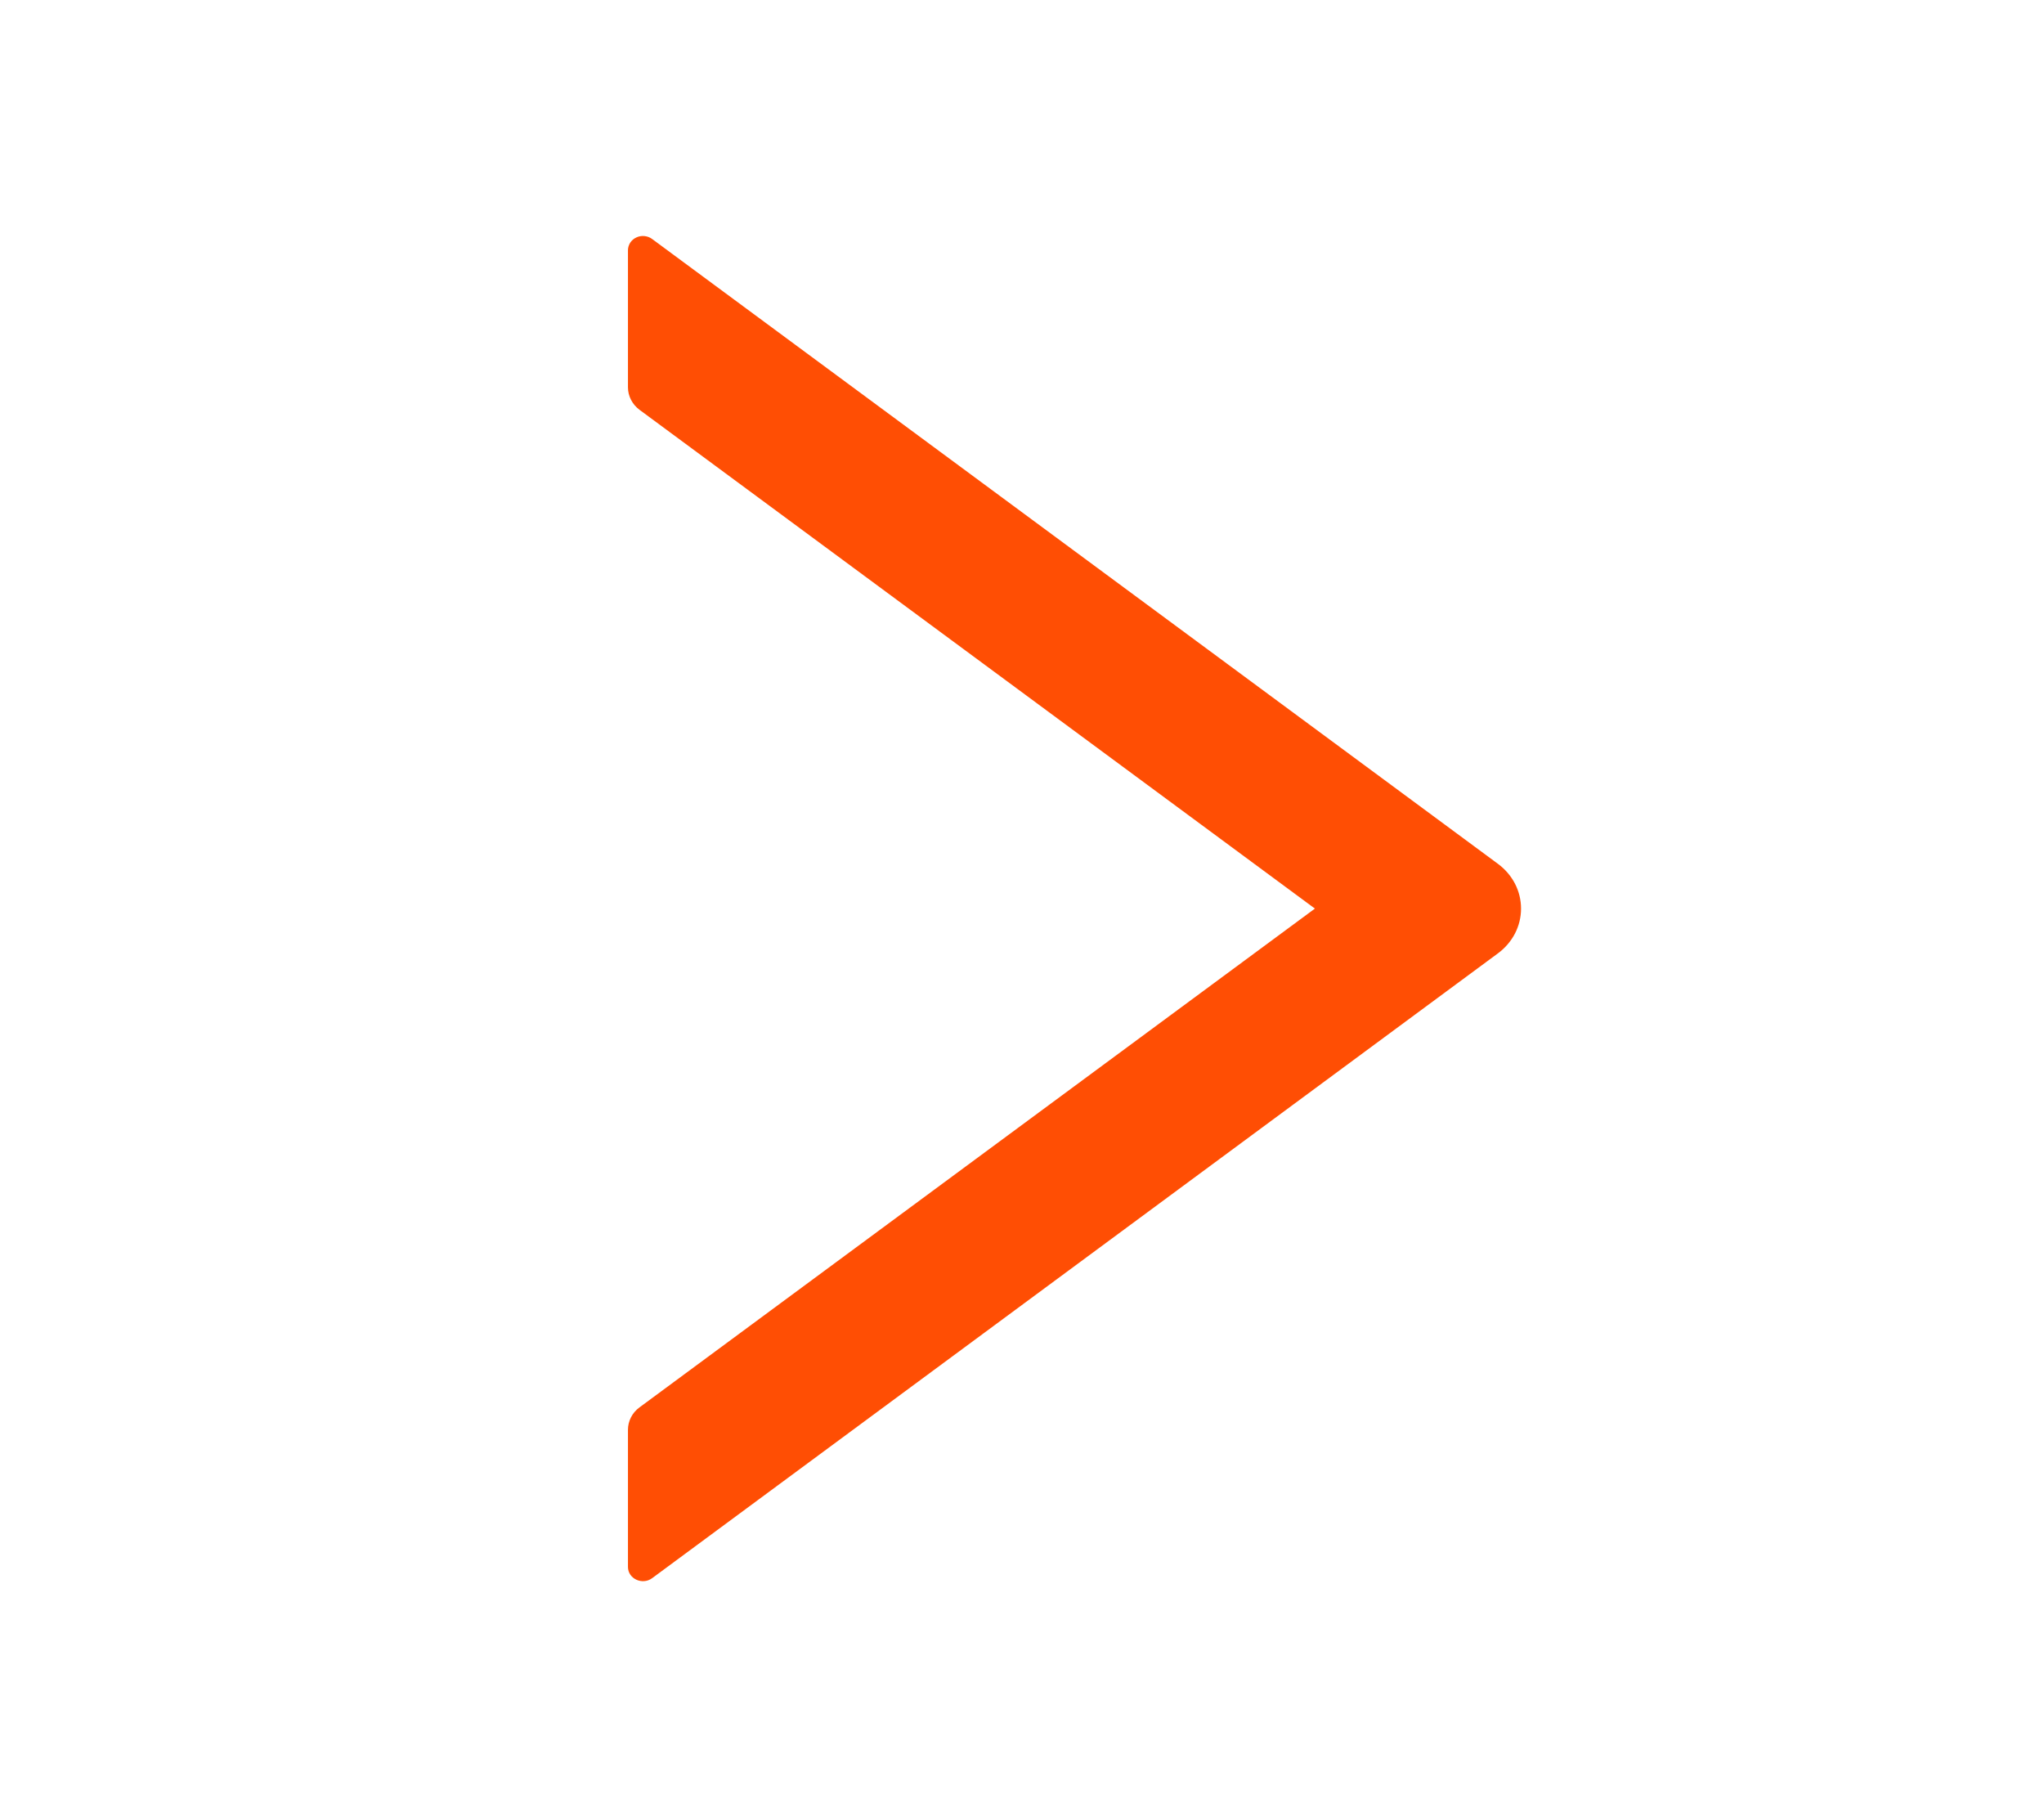 <svg xmlns="http://www.w3.org/2000/svg" width="27" height="24" viewBox="0 0 27 24" fill="none">
    <path
            d="M19.787 11.409L8.615 3.157C8.586 3.135 8.551 3.122 8.514 3.118C8.477 3.114 8.44 3.12 8.406 3.136C8.373 3.151 8.345 3.175 8.325 3.205C8.306 3.235 8.295 3.269 8.295 3.305V5.116C8.295 5.231 8.352 5.341 8.447 5.412L17.369 12L8.447 18.588C8.35 18.659 8.295 18.769 8.295 18.884V20.695C8.295 20.852 8.486 20.939 8.615 20.843L19.787 12.591C19.882 12.521 19.959 12.431 20.012 12.329C20.065 12.226 20.092 12.114 20.092 12C20.092 11.886 20.065 11.774 20.012 11.671C19.959 11.569 19.882 11.479 19.787 11.409Z"
            fill="#FF4E04"
    />
</svg>
